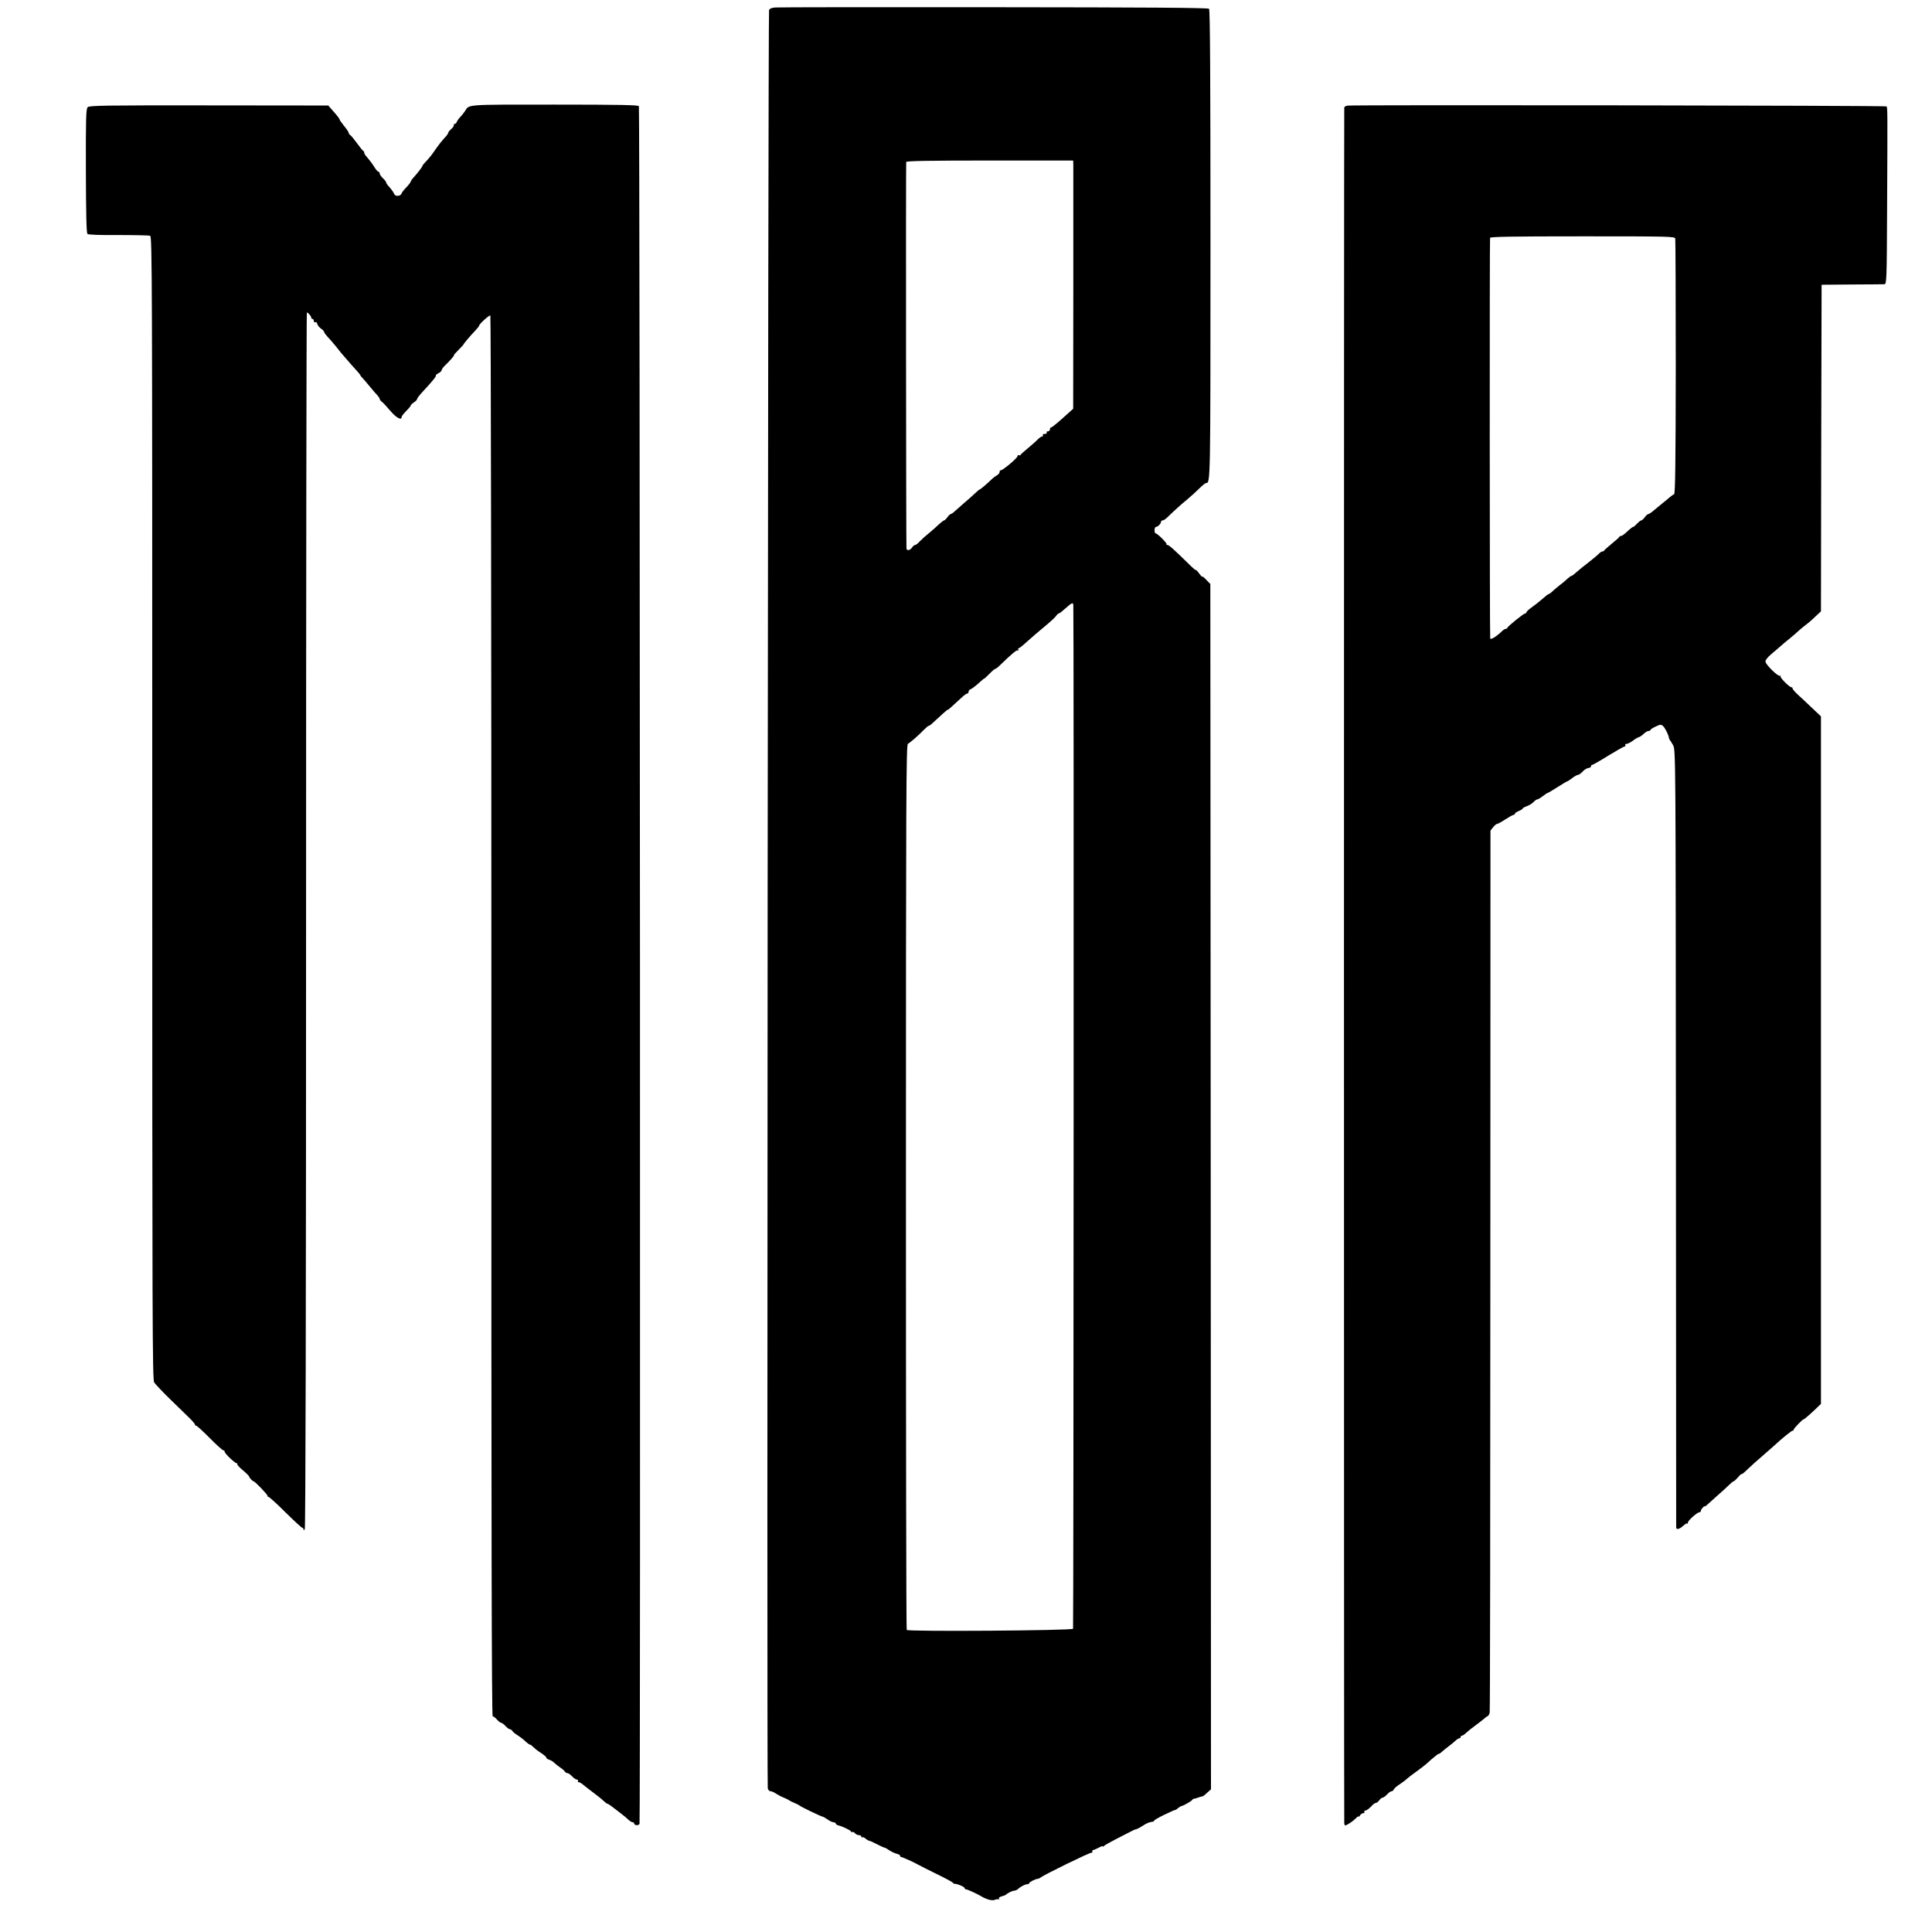 <?xml version="1.0" standalone="no"?>
<!DOCTYPE svg PUBLIC "-//W3C//DTD SVG 20010904//EN"
 "http://www.w3.org/TR/2001/REC-SVG-20010904/DTD/svg10.dtd">
<svg version="1.0" xmlns="http://www.w3.org/2000/svg"
 width="1496pt" height="1496pt" viewBox="0 0 1496 1496"
 preserveAspectRatio="xMidYMid meet">
<g transform="translate(0,1496) scale(0.1,-0.1)"
fill="#000000" stroke="none">
<path d="M6003 14902 c-28 -2 -43 -9 -48 -20 -8 -21 -18 -13737 -10 -13769 3
-13 12 -23 21 -23 9 0 28 -8 42 -18 15 -10 43 -25 62 -32 19 -8 37 -17 40 -20
3 -3 21 -12 40 -20 19 -8 37 -17 40 -20 6 -8 160 -82 177 -86 7 -1 26 -12 42
-23 16 -12 36 -21 44 -21 9 0 17 -5 19 -11 2 -5 10 -12 18 -13 32 -7 100 -40
100 -48 0 -5 4 -7 9 -4 5 3 14 -1 21 -9 7 -8 21 -15 31 -15 11 0 19 -5 19 -12
0 -6 3 -8 7 -5 3 4 14 0 24 -9 9 -8 23 -17 31 -18 7 -1 33 -13 58 -26 25 -13
50 -25 57 -26 7 -1 25 -11 40 -22 15 -10 40 -22 56 -26 15 -3 27 -11 27 -16 0
-6 4 -10 10 -10 9 0 101 -42 130 -59 8 -5 72 -37 143 -72 70 -34 127 -65 127
-69 0 -3 6 -7 14 -7 22 0 76 -24 76 -34 0 -5 5 -9 11 -9 10 0 78 -31 109 -49
48 -29 90 -41 113 -32 14 5 28 7 33 3 4 -4 4 -2 0 5 -4 8 3 15 21 19 15 4 30
10 33 13 10 12 50 31 64 31 8 0 21 6 28 12 21 20 56 38 73 38 8 0 15 4 15 9 0
8 51 33 67 33 4 0 13 4 20 9 26 22 387 198 395 193 5 -3 7 0 6 7 -2 7 2 13 7
14 6 0 25 9 43 18 17 10 32 14 32 10 0 -5 4 -3 8 3 4 5 48 30 97 55 50 25 101
52 115 59 14 8 31 15 38 16 8 1 31 14 53 28 21 15 50 27 63 28 14 1 24 6 23
10 -1 4 35 25 81 47 45 22 82 38 82 36 0 -3 9 3 20 13 12 9 24 17 28 17 12 1
77 37 83 47 3 5 10 10 15 10 5 0 19 4 32 9 13 5 27 9 32 9 4 0 21 12 37 28
l30 27 -2 4667 -3 4666 -31 32 c-17 18 -31 29 -31 25 0 -5 -11 6 -25 25 -14
19 -25 30 -25 26 0 -4 -22 14 -49 41 -118 116 -159 153 -171 153 -7 0 -11 3
-7 6 6 7 -71 84 -85 84 -4 0 -8 11 -8 25 0 14 5 25 11 25 14 0 39 25 39 39 0
6 5 11 12 11 7 0 21 9 33 20 63 61 106 100 155 140 30 25 73 64 97 88 23 23
47 42 52 42 34 0 34 -11 34 1846 0 1304 -3 1818 -11 1826 -8 8 -479 11 -1664
12 -909 1 -1672 0 -1695 -2z m2308 -1221 c0 -20 0 -452 0 -961 l-1 -925 -39
-35 c-81 -74 -125 -110 -133 -110 -4 0 -8 -7 -8 -15 0 -8 -7 -15 -16 -15 -8 0
-12 -4 -9 -10 3 -5 -3 -10 -15 -10 -12 0 -18 -4 -15 -10 3 -5 1 -10 -6 -10 -6
0 -21 -10 -33 -22 -12 -13 -46 -43 -76 -68 -30 -25 -57 -48 -58 -53 -2 -4 -8
-5 -13 -1 -5 3 -9 -1 -10 -8 0 -15 -119 -114 -131 -110 -4 1 -8 -5 -8 -13 0
-8 -9 -19 -20 -25 -11 -6 -30 -20 -43 -33 -35 -34 -86 -77 -91 -77 -3 0 -17
-12 -33 -27 -16 -16 -53 -48 -82 -73 -29 -25 -63 -55 -76 -67 -13 -13 -28 -23
-32 -23 -5 0 -17 -11 -27 -25 -10 -14 -22 -25 -26 -25 -5 0 -23 -15 -42 -32
-19 -18 -53 -49 -77 -68 -24 -19 -55 -47 -69 -62 -14 -16 -30 -28 -36 -28 -6
0 -17 -9 -24 -20 -14 -22 -41 -27 -43 -7 -3 32 -5 2983 -2 2993 3 8 193 11
648 11 l645 0 1 -36z m0 -3408 c5 -93 2 -7918 -2 -7925 -9 -14 -1280 -23
-1288 -9 -4 5 -6 1549 -6 3431 0 3030 2 3422 15 3430 22 13 88 71 123 108 17
17 34 32 39 32 4 0 16 8 26 18 72 67 122 112 122 107 0 -4 17 11 111 98 16 15
34 27 39 27 6 0 10 6 10 14 0 8 8 17 18 20 9 4 36 24 60 46 23 21 42 37 42 35
0 -3 17 13 39 35 21 22 42 40 46 40 5 0 20 11 34 25 100 97 134 124 143 119 7
-4 8 -2 4 4 -4 7 -3 12 1 12 5 0 30 19 56 43 46 42 92 81 177 152 25 21 51 46
58 56 7 11 17 19 21 19 5 0 28 18 52 40 49 44 59 48 60 23z"/>
<path d="M679 14130 c-13 -13 -15 -86 -14 -492 1 -328 4 -481 12 -489 7 -7 88
-10 240 -9 126 0 237 -2 246 -6 15 -5 16 -362 16 -4431 0 -3980 1 -4427 15
-4448 9 -13 66 -74 128 -134 62 -61 130 -127 151 -147 20 -20 37 -41 37 -45 0
-5 4 -9 10 -9 5 0 52 -43 104 -95 51 -52 99 -95 105 -95 6 0 11 -5 11 -12 0
-13 79 -88 92 -88 5 0 7 -3 5 -7 -2 -5 17 -26 44 -48 26 -22 48 -44 48 -48 1
-9 27 -37 34 -37 11 0 115 -109 109 -114 -3 -3 0 -6 6 -6 6 0 66 -54 132 -120
67 -66 125 -120 131 -120 5 0 9 -6 9 -12 0 -9 4 -8 10 2 6 10 10 1699 10 4718
0 2586 3 4702 6 4702 10 0 34 -28 34 -39 0 -6 5 -11 10 -11 6 0 10 -7 10 -16
0 -8 5 -12 11 -9 6 4 13 -2 16 -14 3 -11 16 -27 29 -36 13 -8 24 -20 24 -26 0
-5 11 -20 23 -33 13 -13 41 -46 63 -72 21 -27 44 -54 49 -61 49 -57 104 -120
123 -140 12 -13 22 -26 22 -28 0 -3 8 -13 18 -23 9 -10 35 -40 57 -67 22 -27
48 -57 58 -67 9 -10 17 -22 17 -27 0 -6 8 -16 18 -23 9 -7 39 -39 65 -70 45
-53 87 -76 87 -47 0 7 16 27 35 46 19 19 35 38 35 42 0 5 11 16 25 25 14 9 25
21 25 27 0 6 20 31 44 57 73 78 106 119 101 124 -3 2 6 11 20 18 14 7 25 18
25 24 0 7 12 23 28 38 38 37 74 78 67 78 -3 0 13 18 35 40 22 22 40 42 40 44
0 5 55 70 93 109 15 16 27 32 27 35 0 13 79 84 87 79 4 -3 8 -2445 8 -5426 -1
-3950 2 -5421 10 -5421 6 0 21 -11 33 -25 12 -14 27 -25 32 -25 6 0 21 -11 34
-25 13 -14 28 -25 34 -25 6 0 15 -6 19 -13 4 -8 22 -22 38 -32 17 -11 38 -26
47 -34 32 -30 47 -41 54 -41 4 0 14 -8 23 -18 9 -9 35 -30 59 -45 23 -15 42
-31 42 -36 0 -6 10 -13 22 -17 12 -3 31 -15 42 -26 12 -11 32 -27 46 -36 14
-9 29 -22 33 -29 4 -7 14 -13 21 -13 7 0 23 -11 36 -25 13 -14 30 -25 37 -25
8 0 11 -4 8 -10 -3 -5 -1 -10 5 -10 6 0 16 -5 23 -10 7 -6 30 -24 52 -41 77
-58 97 -74 121 -96 14 -13 26 -22 28 -20 1 1 16 -8 32 -20 16 -13 47 -36 69
-53 22 -16 49 -39 60 -50 12 -11 26 -20 33 -20 7 0 12 -4 12 -9 0 -17 38 -19
42 -2 8 31 3 13286 -5 13299 -6 9 -149 12 -657 12 -697 0 -655 3 -690 -51 -8
-12 -24 -33 -36 -45 -12 -12 -24 -29 -27 -38 -4 -9 -11 -16 -17 -16 -6 0 -9
-4 -6 -8 3 -5 -6 -19 -19 -30 -14 -12 -25 -26 -25 -32 0 -5 -13 -23 -29 -39
-16 -17 -44 -52 -62 -78 -39 -57 -46 -65 -81 -104 -16 -16 -28 -32 -28 -35 0
-7 -38 -56 -70 -91 -11 -12 -20 -26 -20 -30 0 -4 -15 -24 -33 -43 -19 -19 -36
-41 -38 -49 -7 -21 -48 -24 -56 -4 -7 17 -25 41 -50 68 -7 8 -13 18 -13 23 0
4 -11 19 -25 32 -14 13 -25 29 -25 37 0 7 -4 13 -9 13 -5 0 -19 15 -30 33 -18
29 -33 49 -71 94 -5 7 -10 16 -10 22 0 5 -3 11 -8 13 -4 2 -25 28 -47 58 -22
30 -45 59 -52 63 -7 4 -13 13 -13 18 0 6 -16 30 -35 53 -19 24 -35 46 -35 49
0 7 -18 31 -62 80 l-26 30 -925 1 c-809 1 -925 -1 -938 -14z"/>
<path d="M10433 14142 c-13 -2 -23 -9 -24 -15 -3 -39 -3 -13266 0 -13284 3
-22 4 -23 34 -5 17 9 41 28 54 41 13 13 23 20 23 15 0 -5 5 -1 11 9 5 9 17 17
25 17 8 0 12 5 9 10 -3 6 -1 10 5 10 12 0 32 15 58 43 9 9 21 17 27 17 6 0 17
9 25 20 8 11 19 20 25 20 7 0 22 11 35 25 13 14 29 25 36 25 6 0 14 7 17 15 4
8 23 25 44 38 21 14 47 33 58 44 11 10 45 36 75 57 30 22 64 48 75 58 56 51
90 78 97 78 5 0 16 8 26 18 10 9 33 28 52 42 19 14 42 33 52 43 10 9 23 17 28
17 6 0 10 5 10 10 0 6 4 10 10 10 5 0 18 8 28 18 21 19 39 34 97 77 22 16 46
35 52 41 7 7 17 14 23 16 6 2 12 14 15 28 3 14 5 1556 5 3427 l1 3401 20 26
c11 14 25 26 31 26 6 0 35 16 64 35 29 19 57 35 63 35 6 0 11 4 11 9 0 5 14
14 30 21 17 7 30 15 30 19 0 4 15 12 34 19 18 7 41 21 51 32 10 11 23 20 28
20 6 0 25 11 43 25 18 14 35 25 38 25 3 0 37 20 76 45 39 25 73 45 76 45 3 0
20 11 38 25 18 14 38 25 45 25 7 0 23 12 36 26 13 14 33 26 44 27 12 1 21 7
21 14 0 7 4 12 8 10 4 -1 60 31 124 71 64 39 122 72 128 72 6 0 8 5 5 10 -3 6
1 10 10 10 9 0 31 11 48 24 18 14 39 26 47 28 8 2 25 13 38 26 12 12 29 22 37
22 8 0 15 3 15 8 0 4 18 16 40 26 32 16 42 17 55 6 16 -13 42 -63 47 -90 2 -8
5 -17 8 -20 3 -3 14 -21 25 -40 20 -35 20 -60 22 -3040 1 -1653 2 -3011 2
-3017 1 -20 24 -15 53 11 14 14 29 22 32 19 3 -4 6 0 6 8 0 15 72 79 89 79 6
0 11 5 11 11 0 6 7 17 15 25 8 9 15 13 15 10 0 -3 8 2 19 12 10 9 46 42 80 72
35 30 75 67 91 83 15 15 30 27 34 27 4 0 19 14 33 30 14 17 27 29 30 26 2 -2
23 15 46 38 23 22 71 66 107 96 35 30 76 66 91 80 73 67 144 125 151 122 4 -1
7 2 6 6 -3 7 69 82 78 82 5 0 40 30 90 77 l44 42 0 2662 0 2662 -70 66 c-38
36 -87 83 -110 103 -22 20 -40 42 -40 47 0 6 -3 10 -7 9 -13 -4 -92 75 -86 85
3 6 2 7 -4 4 -14 -9 -113 88 -113 111 0 10 18 34 41 53 22 19 53 45 69 59 15
14 47 41 71 60 24 19 56 47 71 61 15 14 42 36 60 50 18 13 52 42 75 65 l43 40
2 1265 3 1264 235 2 c129 0 243 2 252 2 16 1 18 40 20 564 4 803 4 805 -5 813
-7 7 -4125 13 -4174 6z m2539 -1029 c2 -10 4 -459 4 -997 -1 -735 -4 -980 -13
-983 -6 -2 -23 -14 -37 -26 -14 -12 -39 -33 -57 -47 -17 -14 -45 -37 -63 -52
-17 -15 -36 -28 -41 -28 -6 0 -19 -11 -29 -25 -10 -14 -23 -25 -28 -25 -5 0
-19 -11 -32 -25 -13 -14 -26 -25 -30 -25 -4 0 -18 -10 -31 -22 -40 -37 -54
-48 -64 -48 -5 0 -11 -3 -13 -8 -1 -4 -28 -28 -58 -52 -30 -25 -56 -48 -58
-52 -2 -5 -8 -8 -14 -8 -6 0 -18 -8 -27 -17 -9 -10 -45 -40 -81 -68 -36 -27
-78 -62 -95 -77 -16 -15 -34 -28 -38 -28 -4 0 -18 -10 -31 -22 -13 -13 -38
-34 -57 -48 -18 -14 -43 -35 -56 -47 -13 -13 -27 -23 -31 -23 -4 0 -25 -16
-47 -36 -22 -19 -59 -49 -82 -65 -24 -17 -43 -34 -43 -39 0 -6 -5 -10 -10 -10
-12 0 -133 -98 -138 -111 -2 -5 -8 -9 -14 -9 -5 0 -15 -6 -22 -12 -49 -48 -95
-76 -97 -60 -4 20 -5 3089 -1 3100 3 9 156 12 717 12 670 0 713 -1 717 -17z"/>
</g>
</svg>
